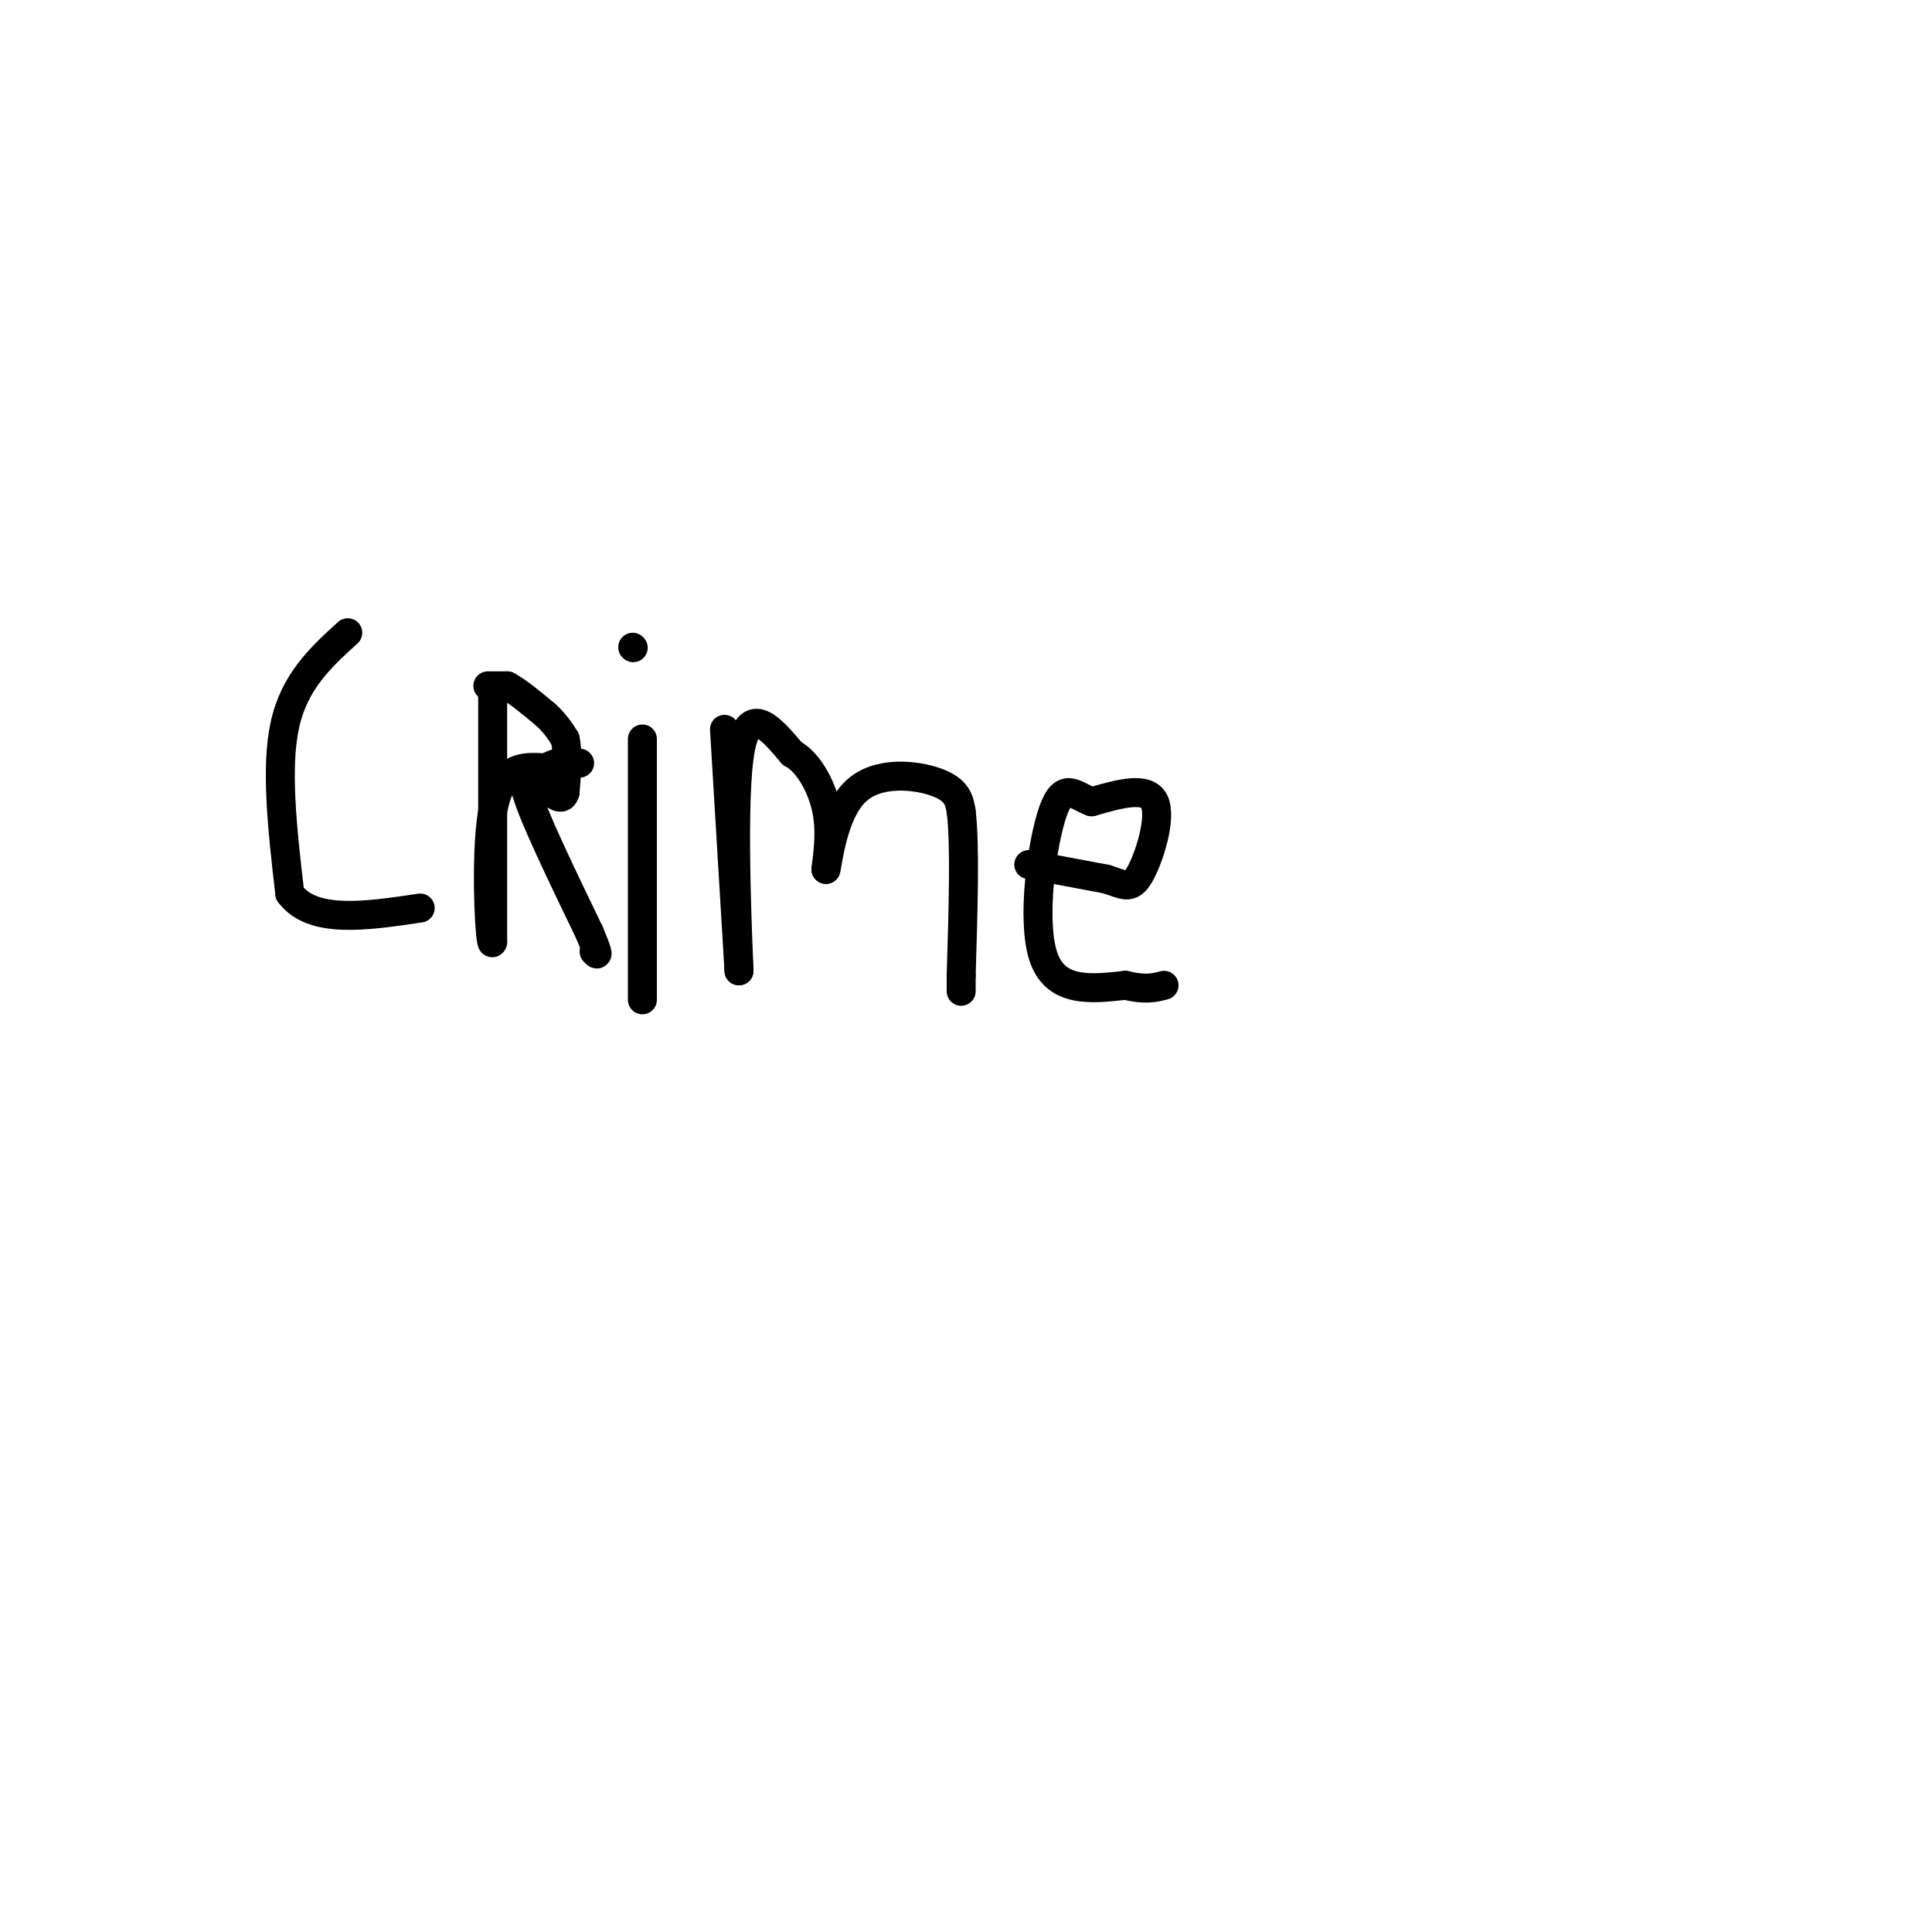 <svg viewBox='0 0 400 400' version='1.1' xmlns='http://www.w3.org/2000/svg' xmlns:xlink='http://www.w3.org/1999/xlink'><g fill='none' stroke='#000000' stroke-width='6' stroke-linecap='round' stroke-linejoin='round'><path d='M72,131c-5.500,5.000 -11.000,10.000 -13,19c-2.000,9.000 -0.500,22.000 1,35'/><path d='M60,185c4.667,6.333 15.833,4.667 27,3'/><path d='M102,144c0.000,0.000 0.000,51.000 0,51'/><path d='M102,195c-0.489,2.333 -1.711,-17.333 0,-27c1.711,-9.667 6.356,-9.333 11,-9'/><path d='M113,159c3.000,-1.667 5.000,-1.333 7,-1'/><path d='M133,153c0.000,0.000 0.000,54.000 0,54'/><path d='M131,134c0.000,0.000 0.100,0.100 0.1,0.1'/><path d='M150,151c0.000,0.000 3.000,50.000 3,50'/><path d='M153,201c-0.022,-1.956 -1.578,-31.844 0,-44c1.578,-12.156 6.289,-6.578 11,-1'/><path d='M164,156c3.267,1.711 5.933,6.489 7,11c1.067,4.511 0.533,8.756 0,13'/><path d='M171,180c0.405,-1.417 1.417,-11.458 6,-16c4.583,-4.542 12.738,-3.583 17,-2c4.262,1.583 4.631,3.792 5,6'/><path d='M199,168c0.833,6.667 0.417,20.333 0,34'/><path d='M199,202c0.000,5.667 0.000,2.833 0,0'/><path d='M213,179c0.000,0.000 16.000,3.000 16,3'/><path d='M229,182c3.726,1.131 5.042,2.458 7,-1c1.958,-3.458 4.560,-11.702 3,-15c-1.560,-3.298 -7.280,-1.649 -13,0'/><path d='M226,166c-3.500,-1.262 -5.750,-4.417 -8,2c-2.250,6.417 -4.500,22.405 -2,30c2.500,7.595 9.750,6.798 17,6'/><path d='M233,204c4.167,1.000 6.083,0.500 8,0'/><path d='M101,142c0.000,0.000 4.000,0.000 4,0'/><path d='M105,142c2.000,1.000 5.000,3.500 8,6'/><path d='M113,148c2.000,1.833 3.000,3.417 4,5'/><path d='M117,153c0.667,2.667 0.333,6.833 0,11'/><path d='M117,164c-0.500,1.833 -1.750,0.917 -3,0'/><path d='M114,164c-1.333,0.000 -3.167,0.000 -5,0'/><path d='M109,164c1.333,4.833 7.167,16.917 13,29'/><path d='M122,193c2.333,5.500 1.667,4.750 1,4'/></g>
</svg>